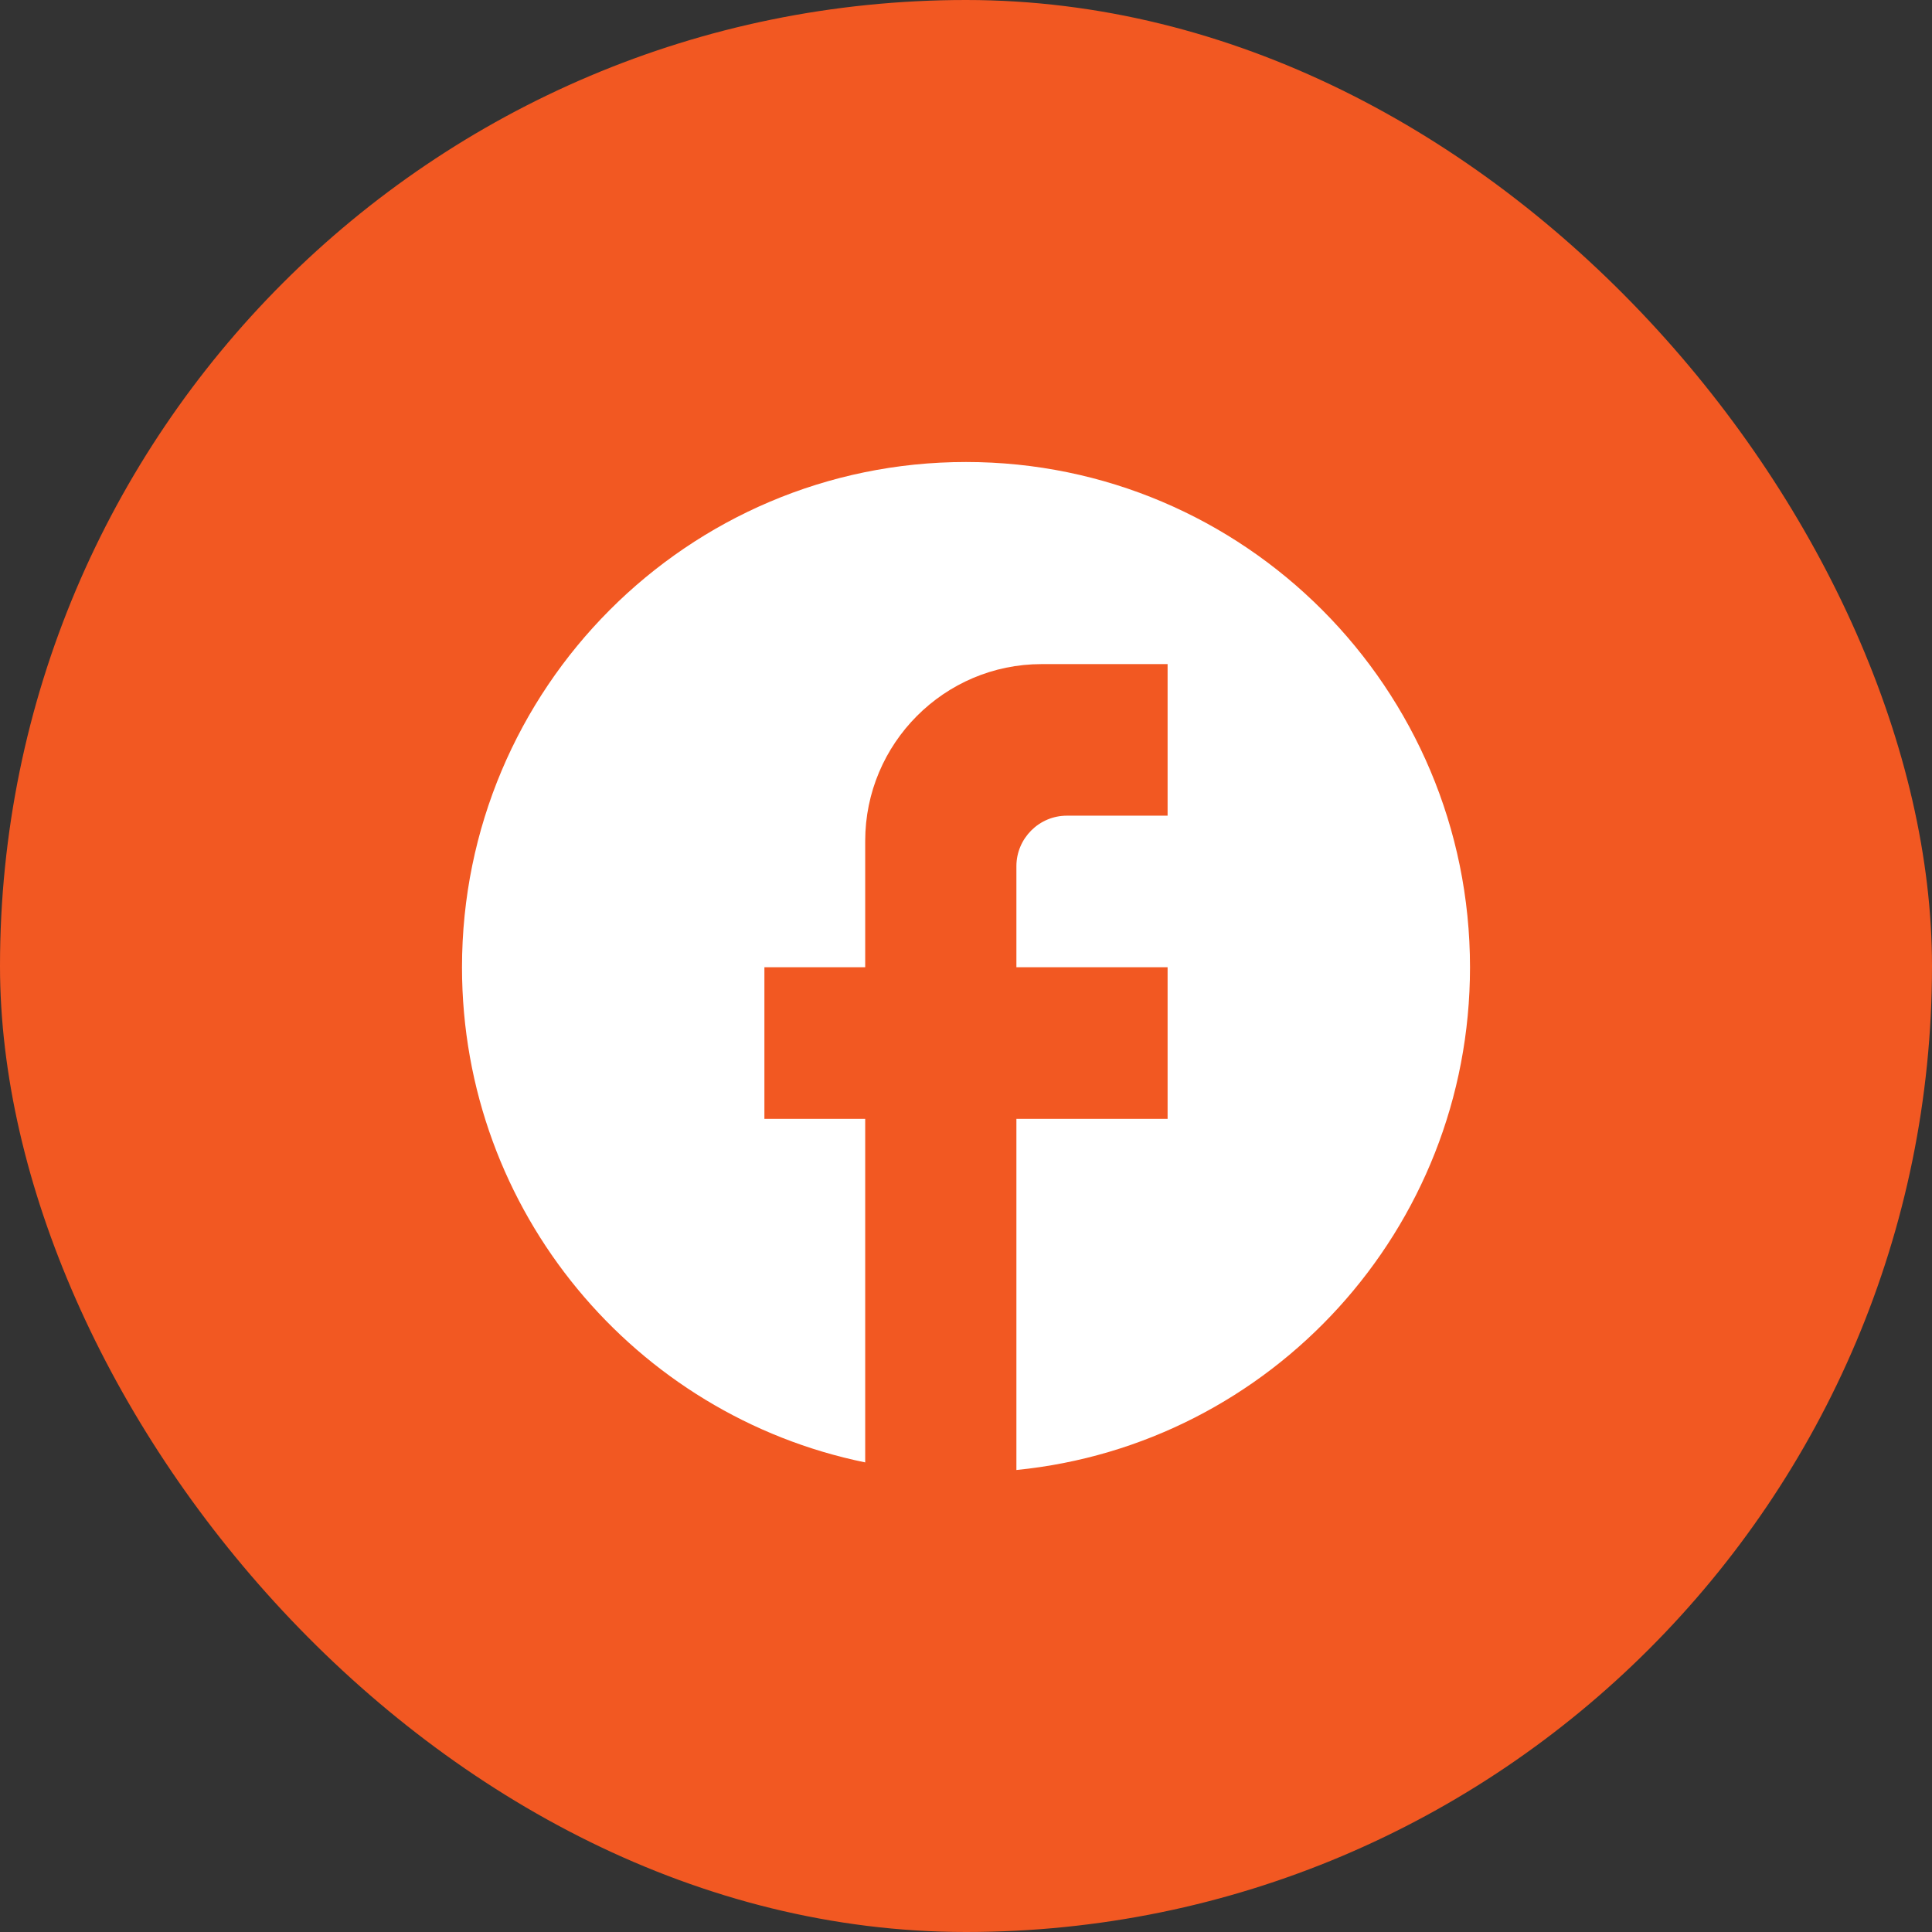 <?xml version="1.0" encoding="UTF-8"?> <svg xmlns="http://www.w3.org/2000/svg" width="46" height="46" viewBox="0 0 46 46" fill="none"><rect x="0" y="0" width="46" height="46" fill="#333333" stroke="none"/><rect width="46" height="46" rx="23" fill="#F25822"></rect><path d="M35 23.03C35 16.39 29.624 11 23 11C16.376 11 11 16.39 11 23.03C11 28.853 15.128 33.701 20.6 34.819V26.639H18.2V23.03H20.6V20.023C20.6 17.701 22.484 15.812 24.8 15.812H27.8V19.421H25.4C24.74 19.421 24.2 19.962 24.2 20.624V23.03H27.8V26.639H24.2V35C30.26 34.398 35 29.274 35 23.03Z" fill="white"></path></svg> 